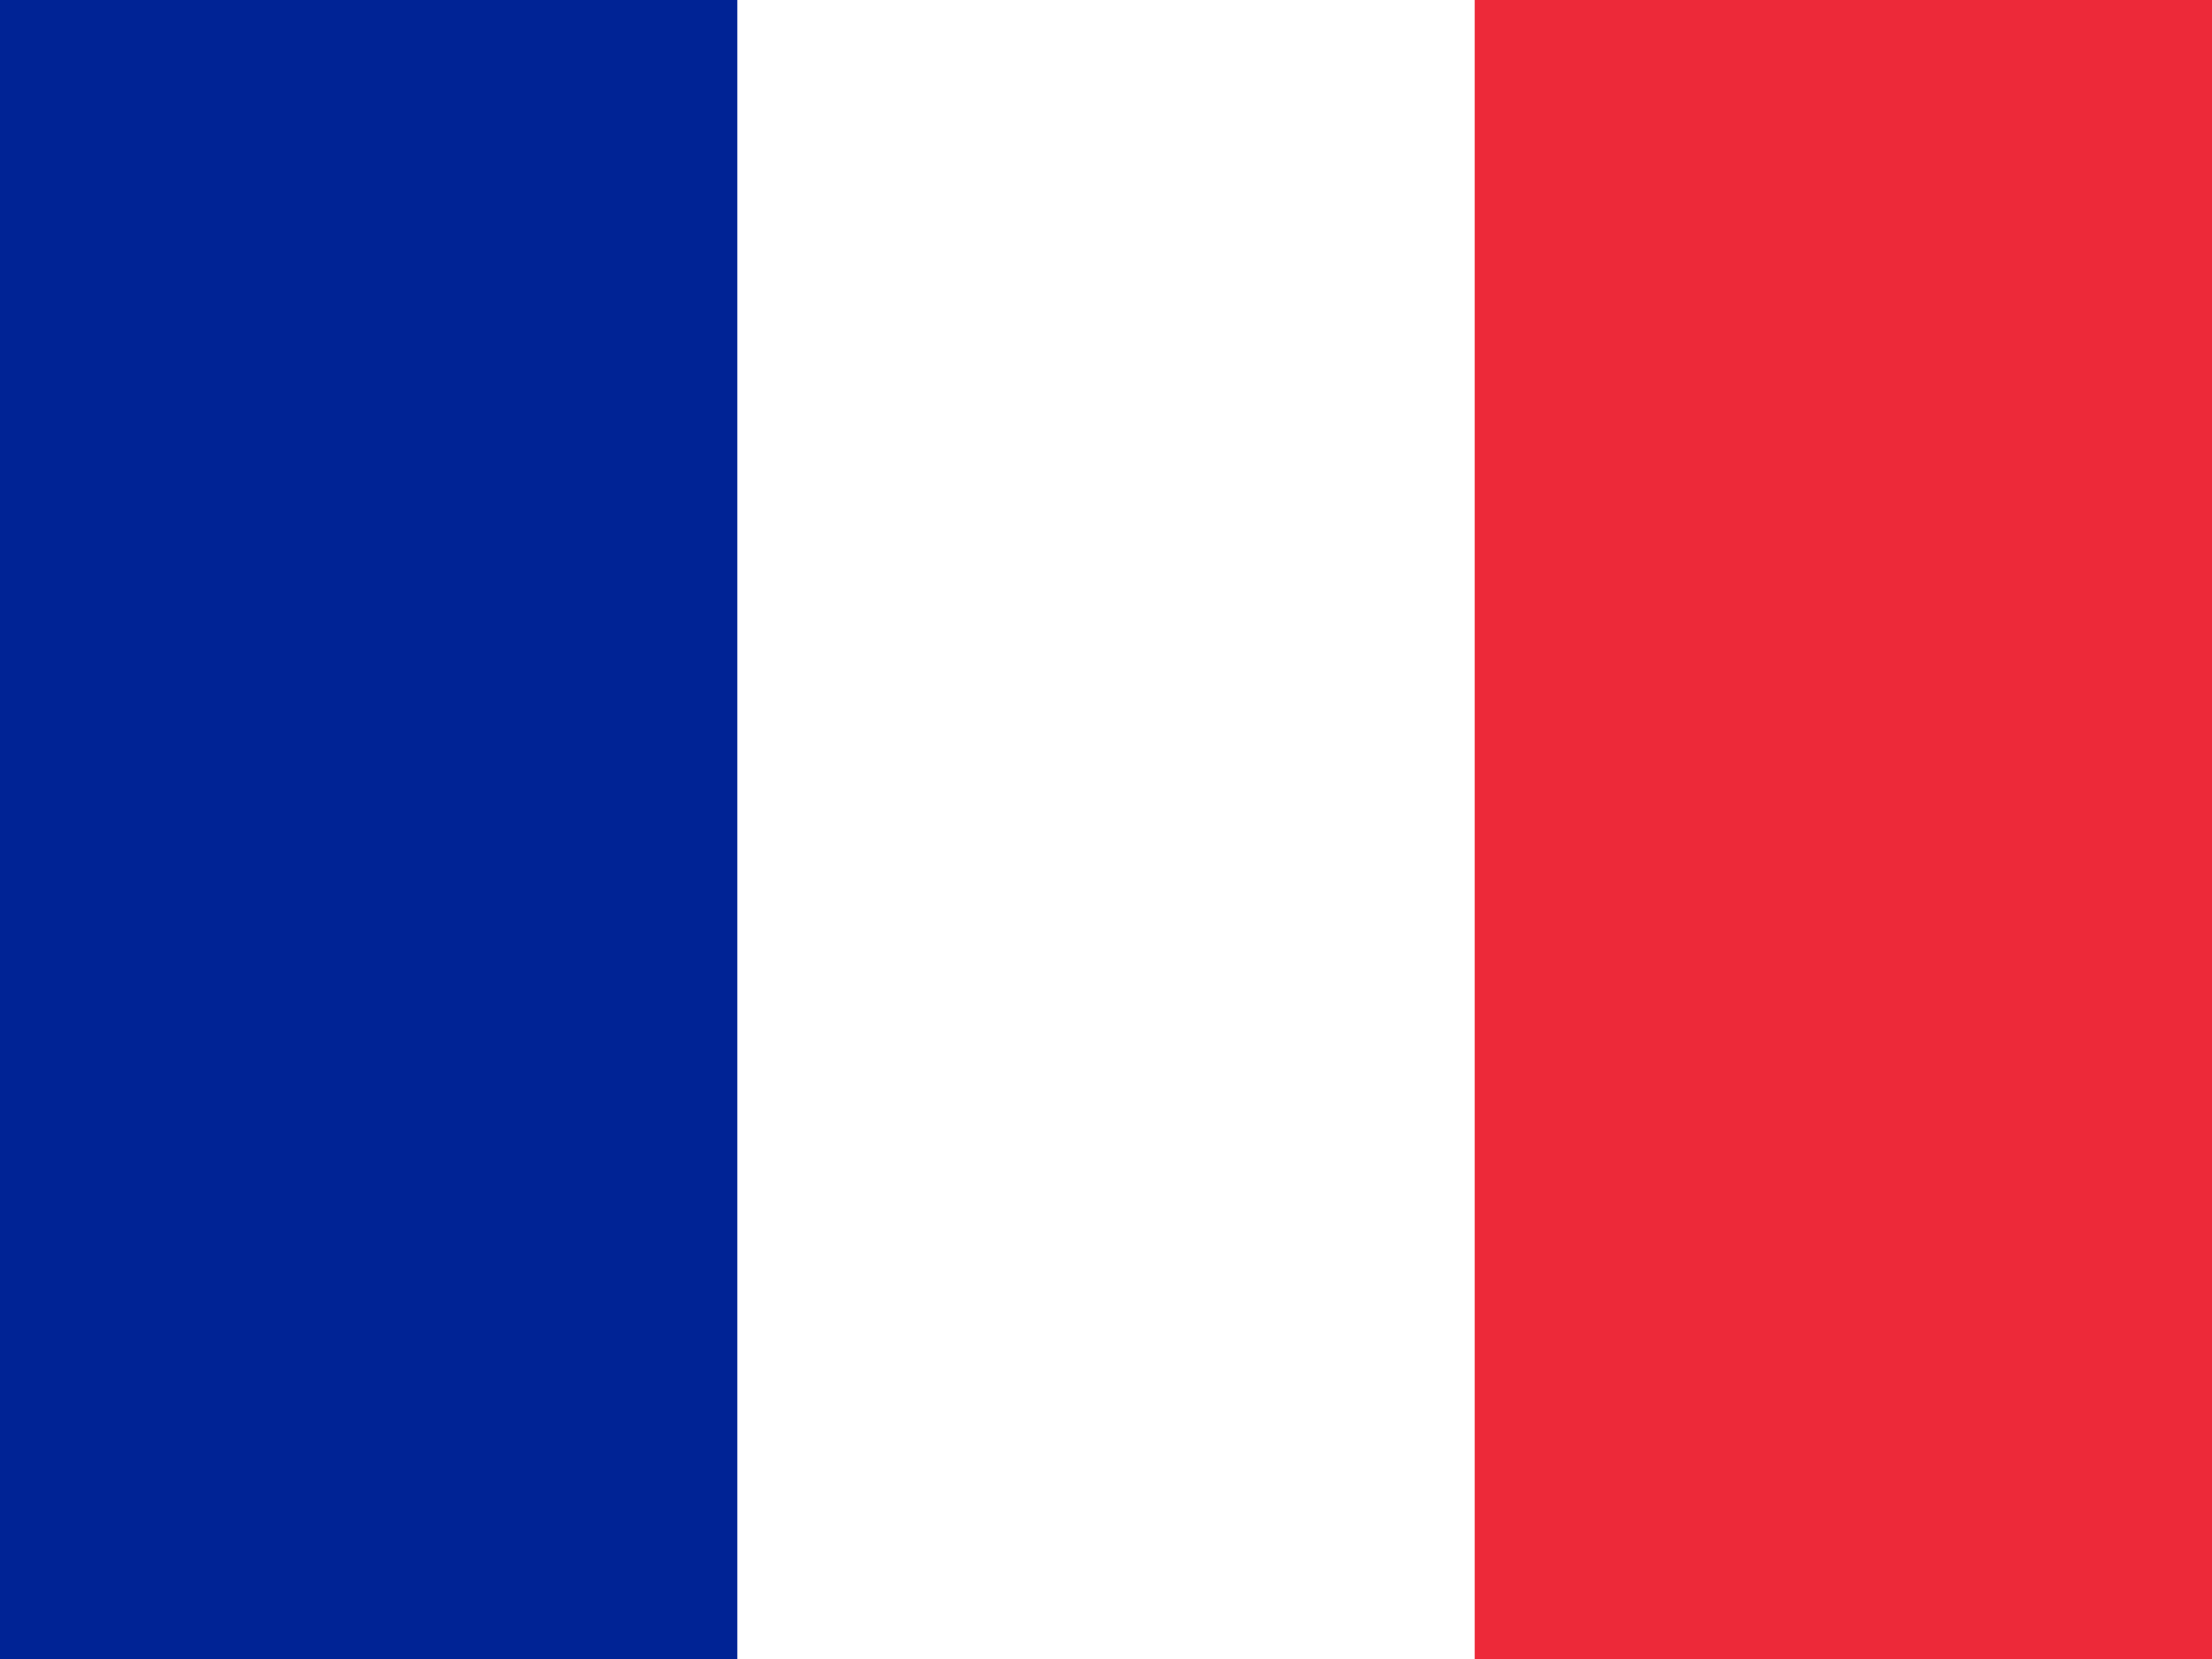 <svg xmlns="http://www.w3.org/2000/svg" viewBox="0 0 240 180"><path d="M0 0h240v180H0z" style="fill:#ed2939"/><path d="M0 0h160v180H0z" style="fill:#fff"/><path d="M0 0h80v180H0z" style="fill:#002395"/></svg>